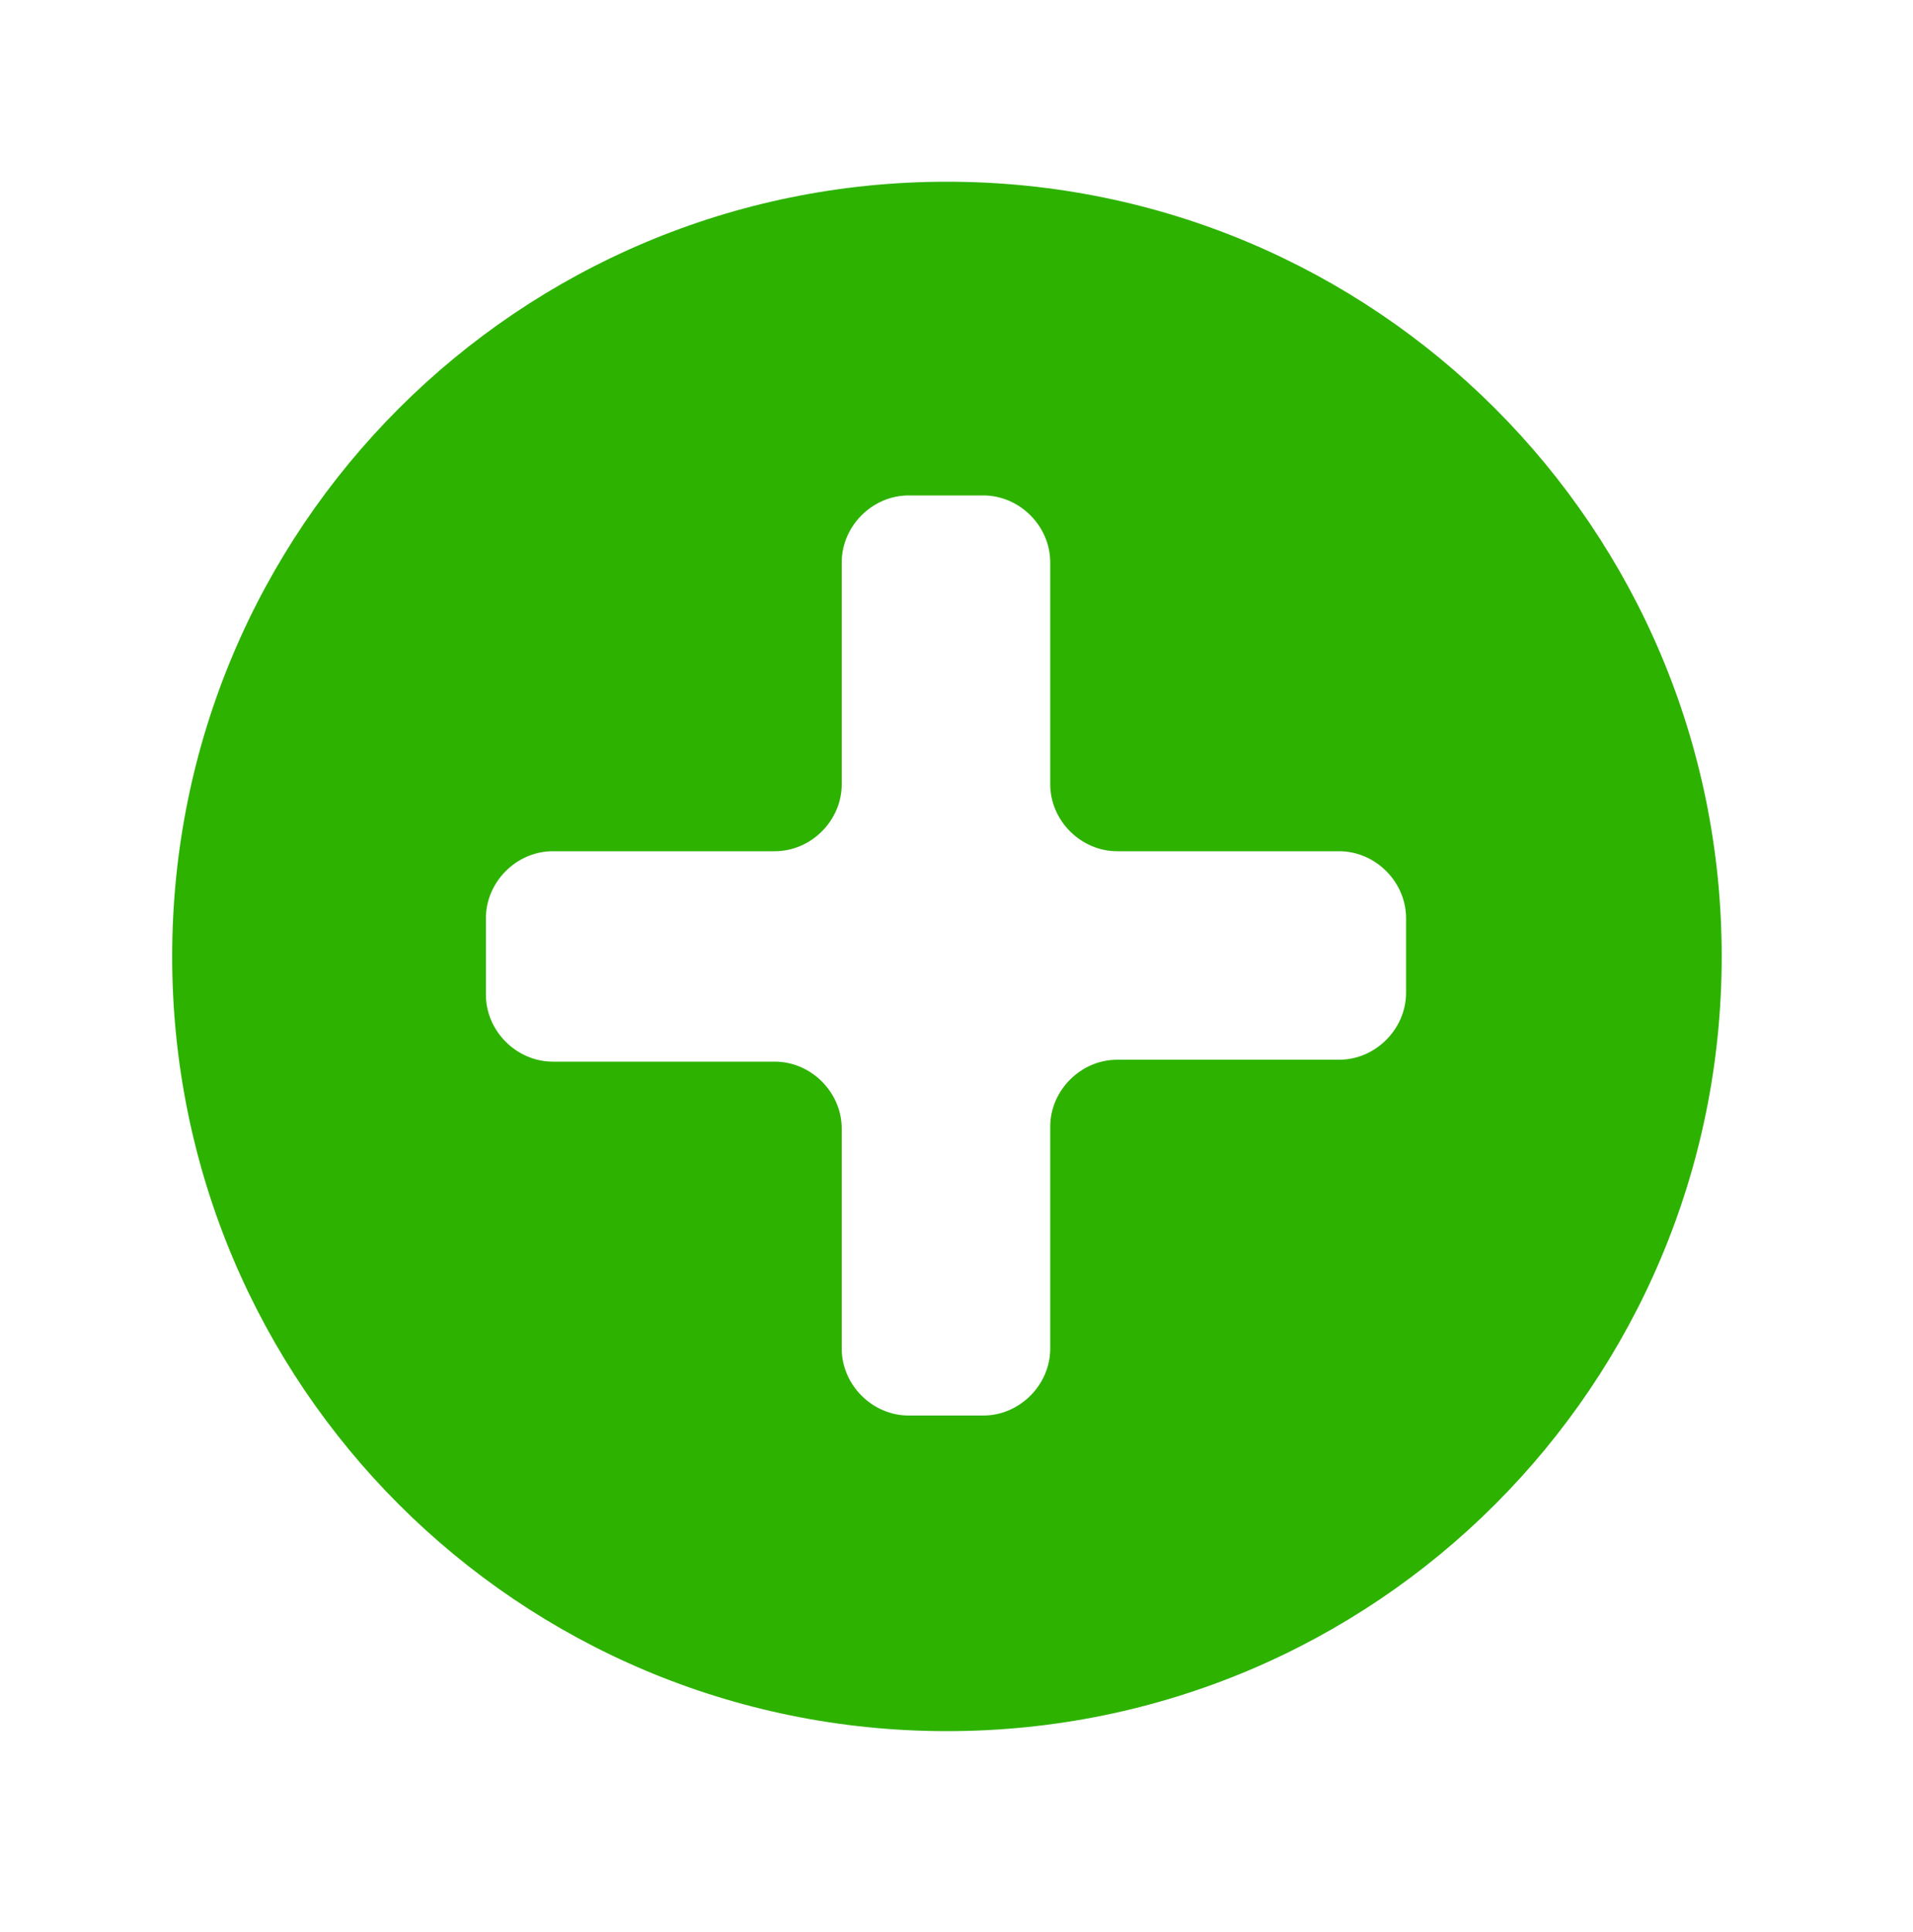 <?xml version="1.0" encoding="utf-8"?>
<!-- Generator: Adobe Illustrator 19.0.0, SVG Export Plug-In . SVG Version: 6.00 Build 0)  -->
<svg version="1.1" id="Layer_1" xmlns="http://www.w3.org/2000/svg" xmlns:xlink="http://www.w3.org/1999/xlink" x="0px" y="0px"
	 viewBox="-255 334 100 101" style="enable-background:new -255 334 100 101;" xml:space="preserve">
<style type="text/css">
	.st0{fill:#2DB200;}
</style>
<g id="XMLID_2_">
	<path id="XMLID_3_" class="st0" d="M-205.5,343.5c-22.4,0-40.5,18.1-40.5,40.5s18.1,40.5,40.5,40.5c22.4,0,40.5-18.1,40.5-40.5
		S-183.1,343.5-205.5,343.5z M-181.5,385.9c0,1.9-1.6,3.5-3.5,3.5h-11.6c-1.9,0-3.5,1.6-3.5,3.5v11.6c0,1.9-1.6,3.5-3.5,3.5h-3.9
		c-1.9,0-3.5-1.6-3.5-3.5V393c0-1.9-1.6-3.5-3.5-3.5l-11.6,0c-1.9,0-3.5-1.6-3.5-3.5V382c0-1.9,1.6-3.5,3.5-3.5l11.6,0
		c1.9,0,3.5-1.6,3.5-3.5v-11.6c0-1.9,1.6-3.5,3.5-3.5h3.9c1.9,0,3.5,1.6,3.5,3.5v11.6c0,1.9,1.6,3.5,3.5,3.5l11.6,0
		c1.9,0,3.5,1.6,3.5,3.5V385.9z"/>
</g>
</svg>
